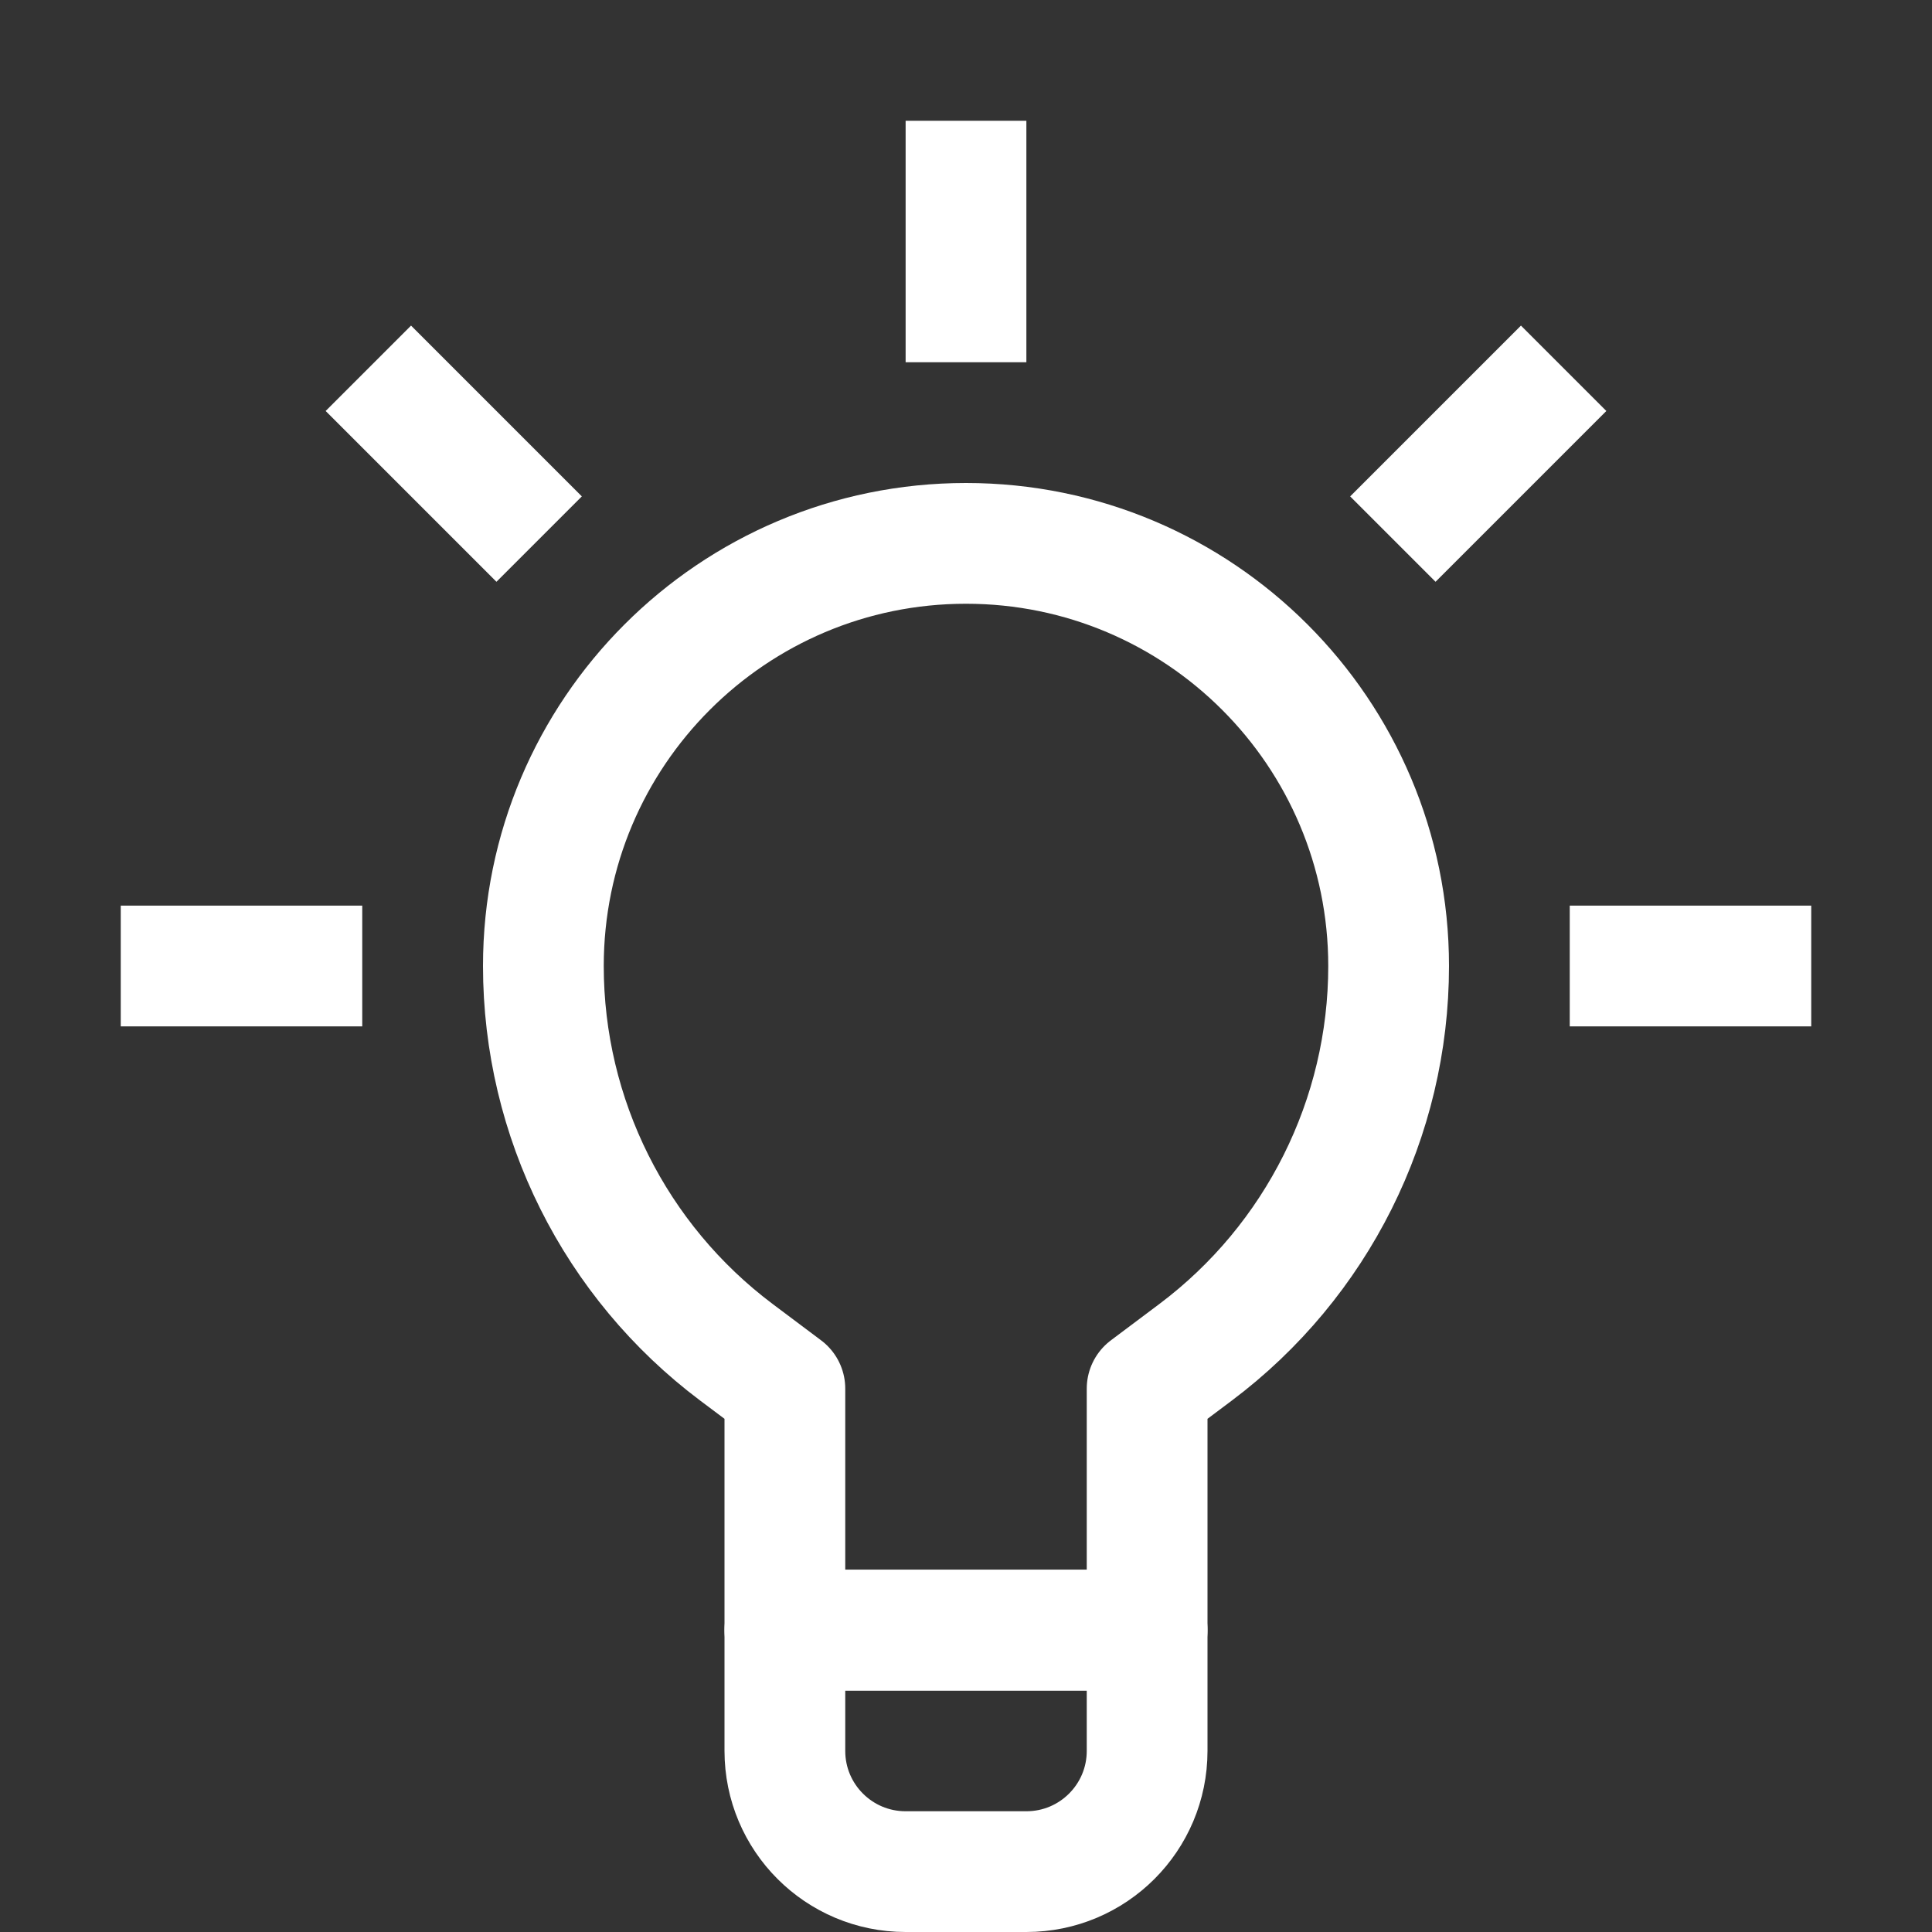 <svg enable-background="new 0 0 32 32" id="Stock_cut" version="1.1" viewBox="0 0 32 32" xml:space="preserve" xmlns="http://www.w3.org/2000/svg" xmlns:xlink="http://www.w3.org/1999/xlink"><rect x="0" y="0" width="32" height="32" fill="#333333" stroke="none"/><desc></desc><g><path d="M17,31h-2   c-1.105,0-2-0.895-2-2v-2h6v2C19,30.105,18.105,31,17,31z" fill="none" stroke="#ffffff" stroke-linejoin="round" stroke-miterlimit="10" stroke-width="2px" stroke-linecap="butt" original-stroke="#fde91c"></path><path d="M23,16L23,16   c0,2.518-1.186,4.889-3.2,6.4L19,23v4h-6v-4l-0.8-0.6C10.186,20.889,9,18.518,9,16v0c0-3.866,3.134-7,7-7h0   C19.866,9,23,12.134,23,16z" fill="none" stroke="#ffffff" stroke-linejoin="round" stroke-miterlimit="10" stroke-width="2px" stroke-linecap="butt" original-stroke="#fde91c"></path><line fill="none" stroke="#ffffff" stroke-linejoin="round" stroke-miterlimit="10" stroke-width="2px" x1="16" x2="16" y1="6" y2="2" stroke-linecap="butt" original-stroke="#fde91c"></line><line fill="none" stroke="#ffffff" stroke-linejoin="round" stroke-miterlimit="10" stroke-width="2px" x1="8.93" x2="6.101" y1="8.929" y2="6.1" stroke-linecap="butt" original-stroke="#fde91c"></line><line fill="none" stroke="#ffffff" stroke-linejoin="round" stroke-miterlimit="10" stroke-width="2px" x1="23.07" x2="25.899" y1="8.929" y2="6.1" stroke-linecap="butt" original-stroke="#fde91c"></line><line fill="none" stroke="#ffffff" stroke-linejoin="round" stroke-miterlimit="10" stroke-width="2px" x1="6" x2="2" y1="16" y2="16" stroke-linecap="butt" original-stroke="#fde91c"></line><line fill="none" stroke="#ffffff" stroke-linejoin="round" stroke-miterlimit="10" stroke-width="2px" x1="26" x2="30" y1="16" y2="16" stroke-linecap="butt" original-stroke="#fde91c"></line></g></svg>